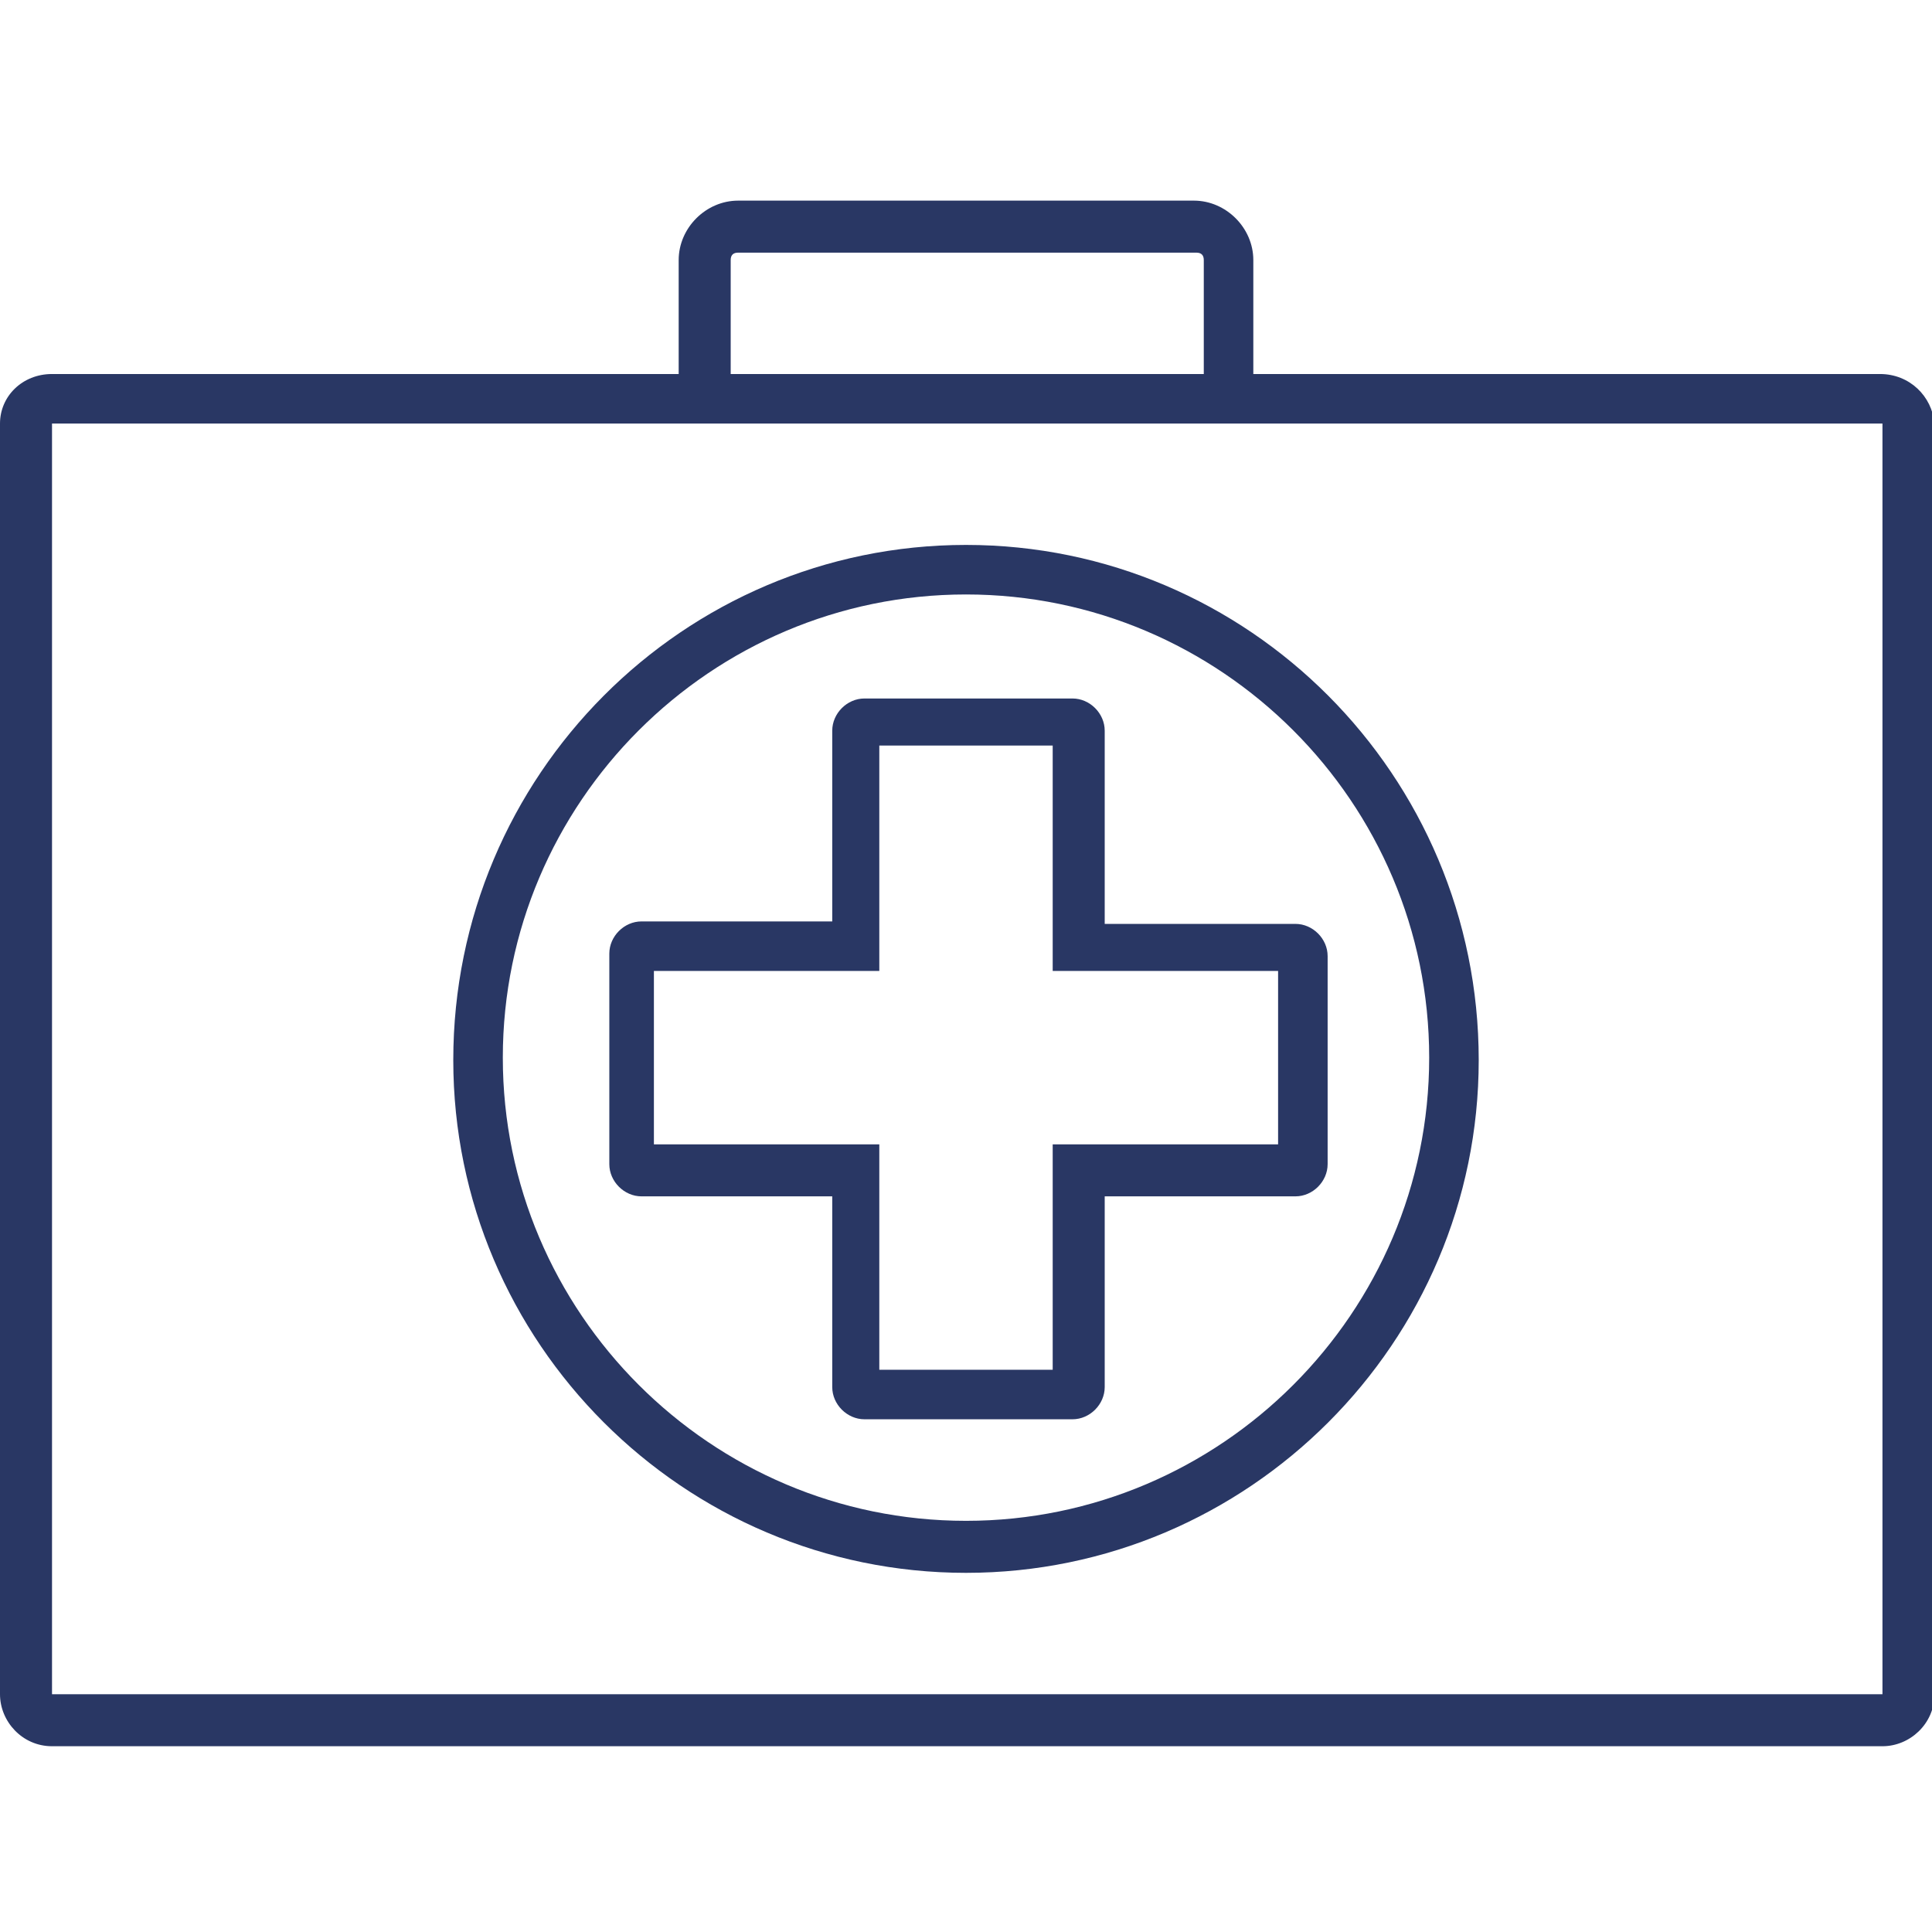 <?xml version="1.0" encoding="utf-8"?>
<!-- Generator: Adobe Illustrator 20.1.0, SVG Export Plug-In . SVG Version: 6.00 Build 0)  -->
<svg width="300px" height="300px" version="1.1" id="Layer_1" xmlns="http://www.w3.org/2000/svg" xmlns:xlink="http://www.w3.org/1999/xlink" x="0px" y="0px"
	 viewBox="0 0 78 78" style="enable-background:new 0 0 78 78;" xml:space="preserve">
<style type="text/css">
	.st0{fill:#293764;}
</style>
<g>
	<path class="st0" d="M75.9,15.1H50.6v-4.6c0-1.3-1.1-2.4-2.4-2.4H29.8c-1.3,0-2.4,1.1-2.4,2.4v4.6H2.1C0.9,15.1,0,16,0,17.1v51.3
		c0,1.1,0.9,2.1,2.1,2.1h73.9c1.1,0,2.1-0.9,2.1-2.1V17.1C78,16,77.1,15.1,75.9,15.1z M29.5,10.5c0-0.2,0.1-0.3,0.3-0.3h18.5
		c0.2,0,0.3,0.1,0.3,0.3v4.6H29.5V10.5z M2.1,68.4l0-51.3l73.9,0l0,51.3L2.1,68.4z"/>
	<path class="st0" d="M39,22c-11.4,0-20.7,9.3-20.7,20.8c0,11.4,9.3,20.7,20.7,20.7s20.7-9.3,20.7-20.7C59.7,31.3,50.4,22,39,22z
		 M39,61.4c-10.3,0-18.7-8.4-18.7-18.7S28.7,24,39,24s18.7,8.4,18.7,18.7S49.3,61.4,39,61.4z"/>
	<path class="st0" d="M44.6,29.5c0-0.7-0.6-1.3-1.3-1.3h-8.4c-0.7,0-1.3,0.6-1.3,1.3v7.7h-7.7c-0.7,0-1.3,0.6-1.3,1.3V47
		c0,0.7,0.6,1.3,1.3,1.3h7.7V56c0,0.7,0.6,1.3,1.3,1.3h8.4c0.7,0,1.3-0.6,1.3-1.3v-7.7h7.7c0.7,0,1.3-0.6,1.3-1.3v-8.4
		c0-0.7-0.6-1.3-1.3-1.3h-7.7V29.5z M51.6,39.2v7h-9.1v9.1h-7v-9.1h-9.1v-7h9.1v-9.1h7v9.1H51.6z"/>
</g>
</svg>
